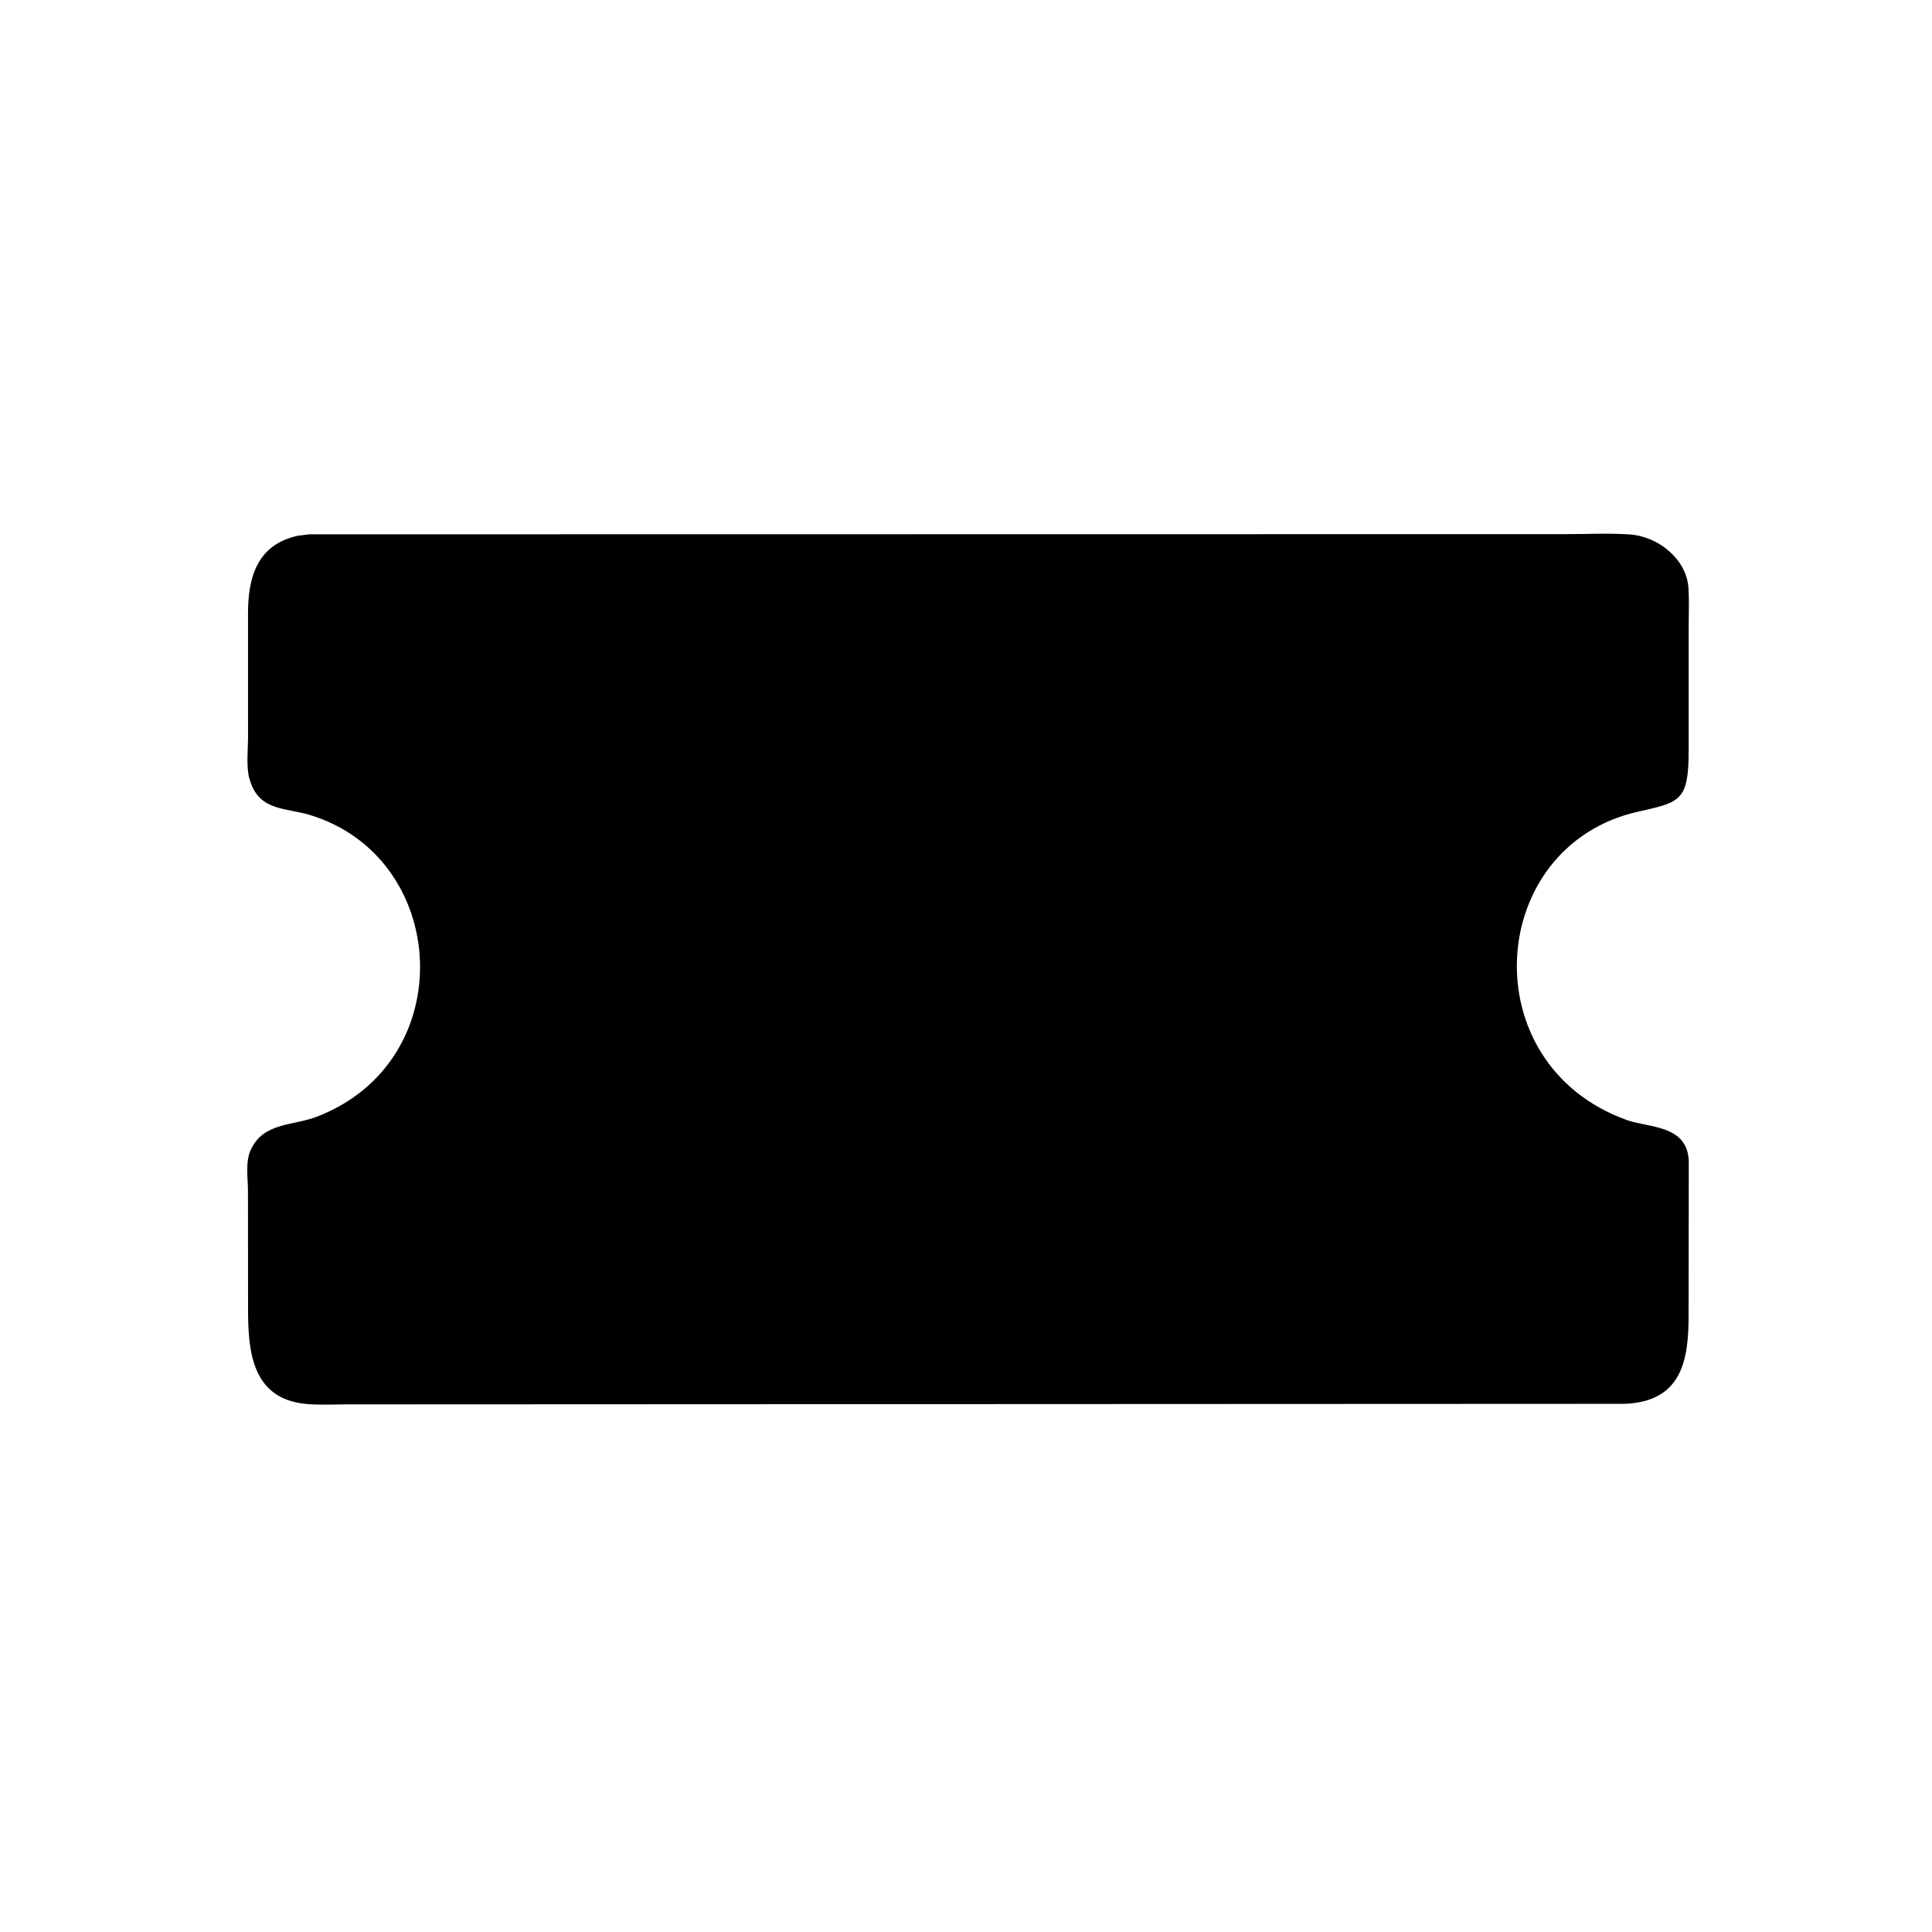 <svg version="1.1" xmlns="http://www.w3.org/2000/svg" style="display: block;" viewBox="0 0 2048 2048" width="640" height="640">
<path transform="translate(0,0)" fill="rgb(0,0,0)" d="M 1722.69 1488.11 L 367.333 1488.71 C 353.442 1488.71 338.965 1489.51 325.132 1488.3 C 266.429 1483.2 262.983 1431.37 262.953 1387.47 L 262.852 1262.02 C 262.805 1248.82 259.992 1231.91 265.511 1219.53 C 278.918 1189.43 310.067 1193.74 336.212 1183.62 C 488.815 1124.56 476.71 909.029 328.513 863.904 C 304.226 856.509 276.564 859.661 266.074 830.523 L 264.072 824.437 C 260.93 811.425 262.948 794.339 262.934 780.773 L 262.906 650.705 C 262.832 613.079 271.926 577.317 315.903 567.872 L 327.901 566.406 L 1659.6 566.212 C 1682.13 566.216 1705.49 564.97 1727.95 566.563 C 1757.75 568.679 1788.1 592.602 1789.89 623.963 C 1790.68 637.83 1790.04 652.116 1790.06 666.023 L 1790.06 795.705 C 1790 849.292 1781.1 850.345 1736.22 860.456 C 1575.12 896.749 1559.56 1128.28 1724.77 1187.39 C 1747.66 1195.58 1788.58 1192.18 1790.18 1230.66 L 1789.99 1394.56 C 1789.91 1441.08 1783.31 1485.47 1722.69 1488.11 z"/>
</svg>